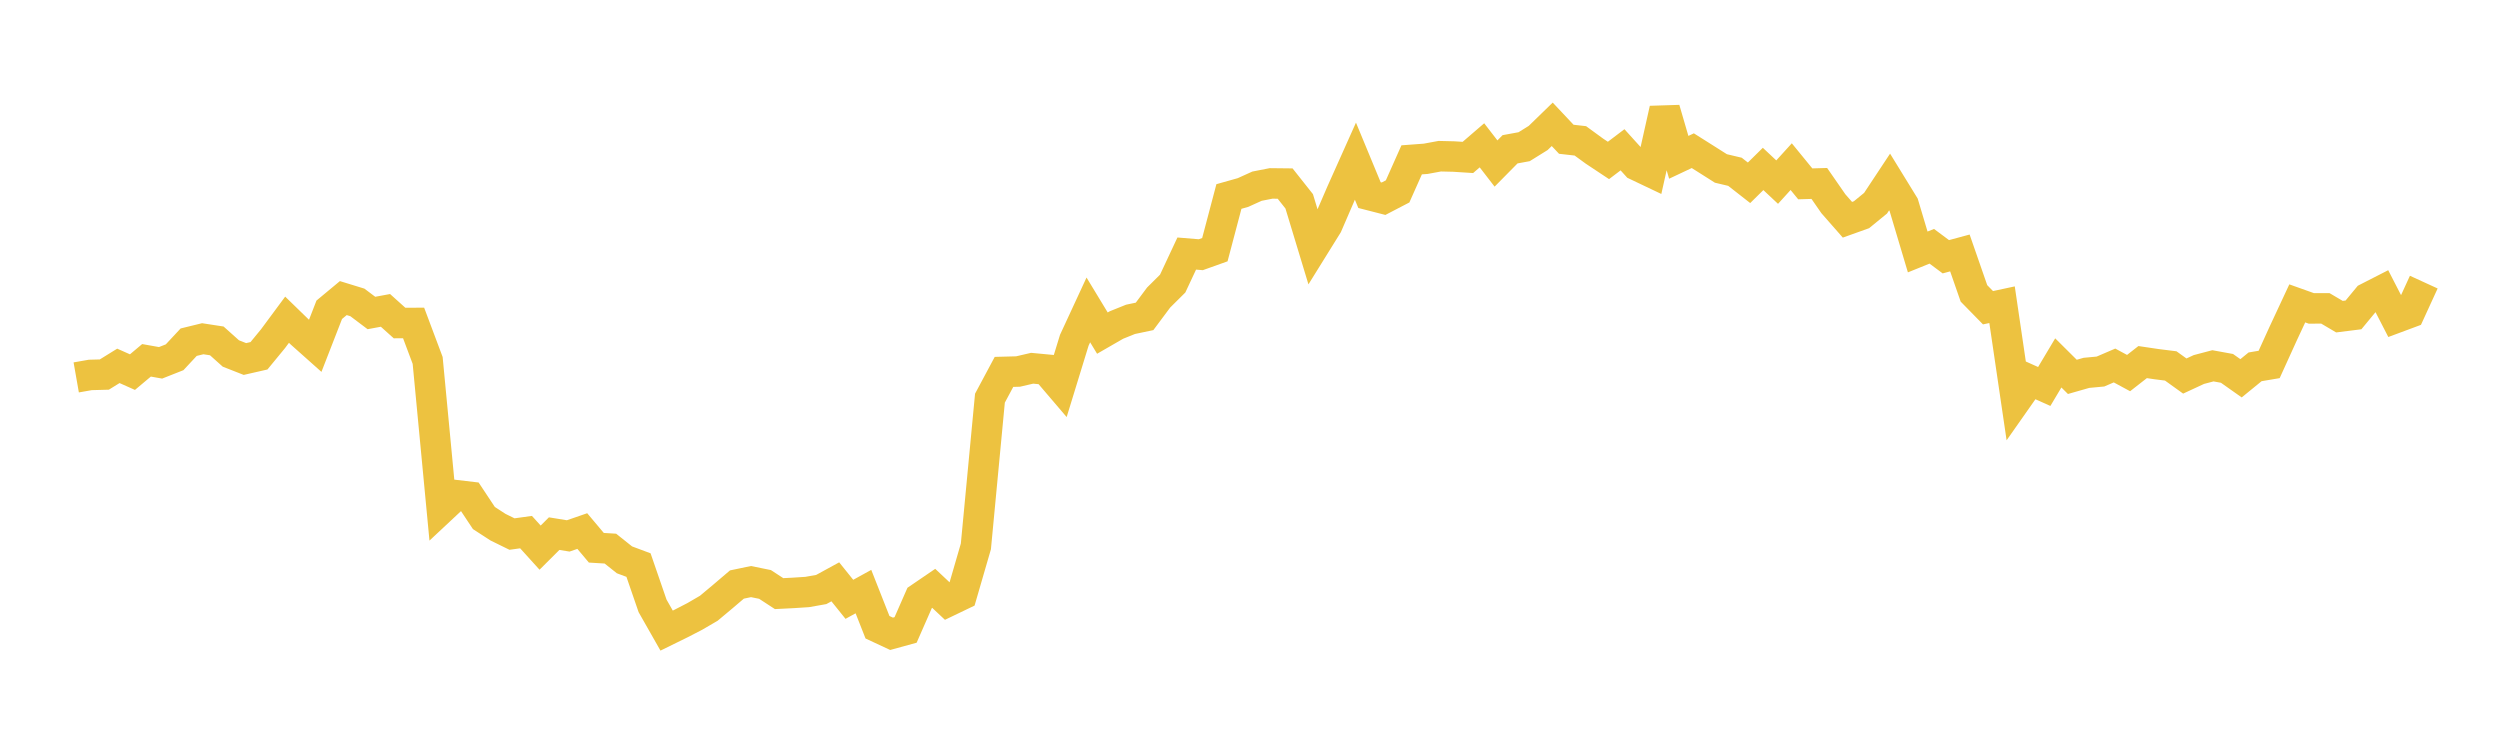 <svg width="164" height="48" xmlns="http://www.w3.org/2000/svg" xmlns:xlink="http://www.w3.org/1999/xlink"><path fill="none" stroke="rgb(237,194,64)" stroke-width="2" d="M5,24.758L5.922,24.596L6.844,24.571L7.766,24L8.689,24.411L9.611,23.637L10.533,23.801L11.455,23.437L12.377,22.447L13.299,22.221L14.222,22.363L15.144,23.188L16.066,23.551L16.988,23.34L17.91,22.219L18.832,20.973L19.754,21.869L20.677,22.691L21.599,20.321L22.521,19.555L23.443,19.838L24.365,20.532L25.287,20.361L26.21,21.191L27.132,21.186L28.054,23.643L28.976,33.344L29.898,32.482L30.82,32.591L31.743,33.982L32.665,34.581L33.587,35.034L34.509,34.907L35.431,35.925L36.353,35.006L37.275,35.156L38.198,34.837L39.12,35.933L40.042,35.989L40.964,36.725L41.886,37.069L42.808,39.744L43.731,41.368L44.653,40.915L45.575,40.439L46.497,39.902L47.419,39.131L48.341,38.345L49.263,38.152L50.186,38.339L51.108,38.941L52.03,38.895L52.952,38.835L53.874,38.672L54.796,38.168L55.719,39.316L56.641,38.808L57.563,41.147L58.485,41.577L59.407,41.324L60.329,39.223L61.251,38.594L62.174,39.462L63.096,39.019L64.018,35.844L64.94,26.12L65.862,24.396L66.784,24.372L67.707,24.157L68.629,24.244L69.551,25.325L70.473,22.322L71.395,20.331L72.317,21.852L73.24,21.32L74.162,20.949L75.084,20.755L76.006,19.518L76.928,18.603L77.85,16.633L78.772,16.709L79.695,16.379L80.617,12.89L81.539,12.63L82.461,12.213L83.383,12.032L84.305,12.042L85.228,13.208L86.15,16.25L87.072,14.766L87.994,12.632L88.916,10.572L89.838,12.799L90.76,13.036L91.683,12.556L92.605,10.486L93.527,10.417L94.449,10.247L95.371,10.269L96.293,10.328L97.216,9.533L98.138,10.727L99.06,9.793L99.982,9.624L100.904,9.051L101.826,8.155L102.749,9.136L103.671,9.24L104.593,9.913L105.515,10.525L106.437,9.826L107.359,10.844L108.281,11.283L109.204,7.158L110.126,10.32L111.048,9.885L111.97,10.467L112.892,11.051L113.814,11.269L114.737,11.991L115.659,11.082L116.581,11.947L117.503,10.932L118.425,12.061L119.347,12.034L120.269,13.364L121.192,14.416L122.114,14.086L123.036,13.332L123.958,11.938L124.88,13.438L125.802,16.529L126.725,16.156L127.647,16.843L128.569,16.594L129.491,19.246L130.413,20.187L131.335,19.989L132.257,26.254L133.18,24.939L134.102,25.353L135.024,23.807L135.946,24.723L136.868,24.459L137.79,24.373L138.713,23.976L139.635,24.474L140.557,23.753L141.479,23.89L142.401,24.005L143.323,24.668L144.246,24.24L145.168,23.997L146.09,24.165L147.012,24.816L147.934,24.064L148.856,23.908L149.778,21.88L150.701,19.902L151.623,20.231L152.545,20.229L153.467,20.773L154.389,20.657L155.311,19.541L156.234,19.069L157.156,20.861L158.078,20.518L159,18.507"></path></svg>